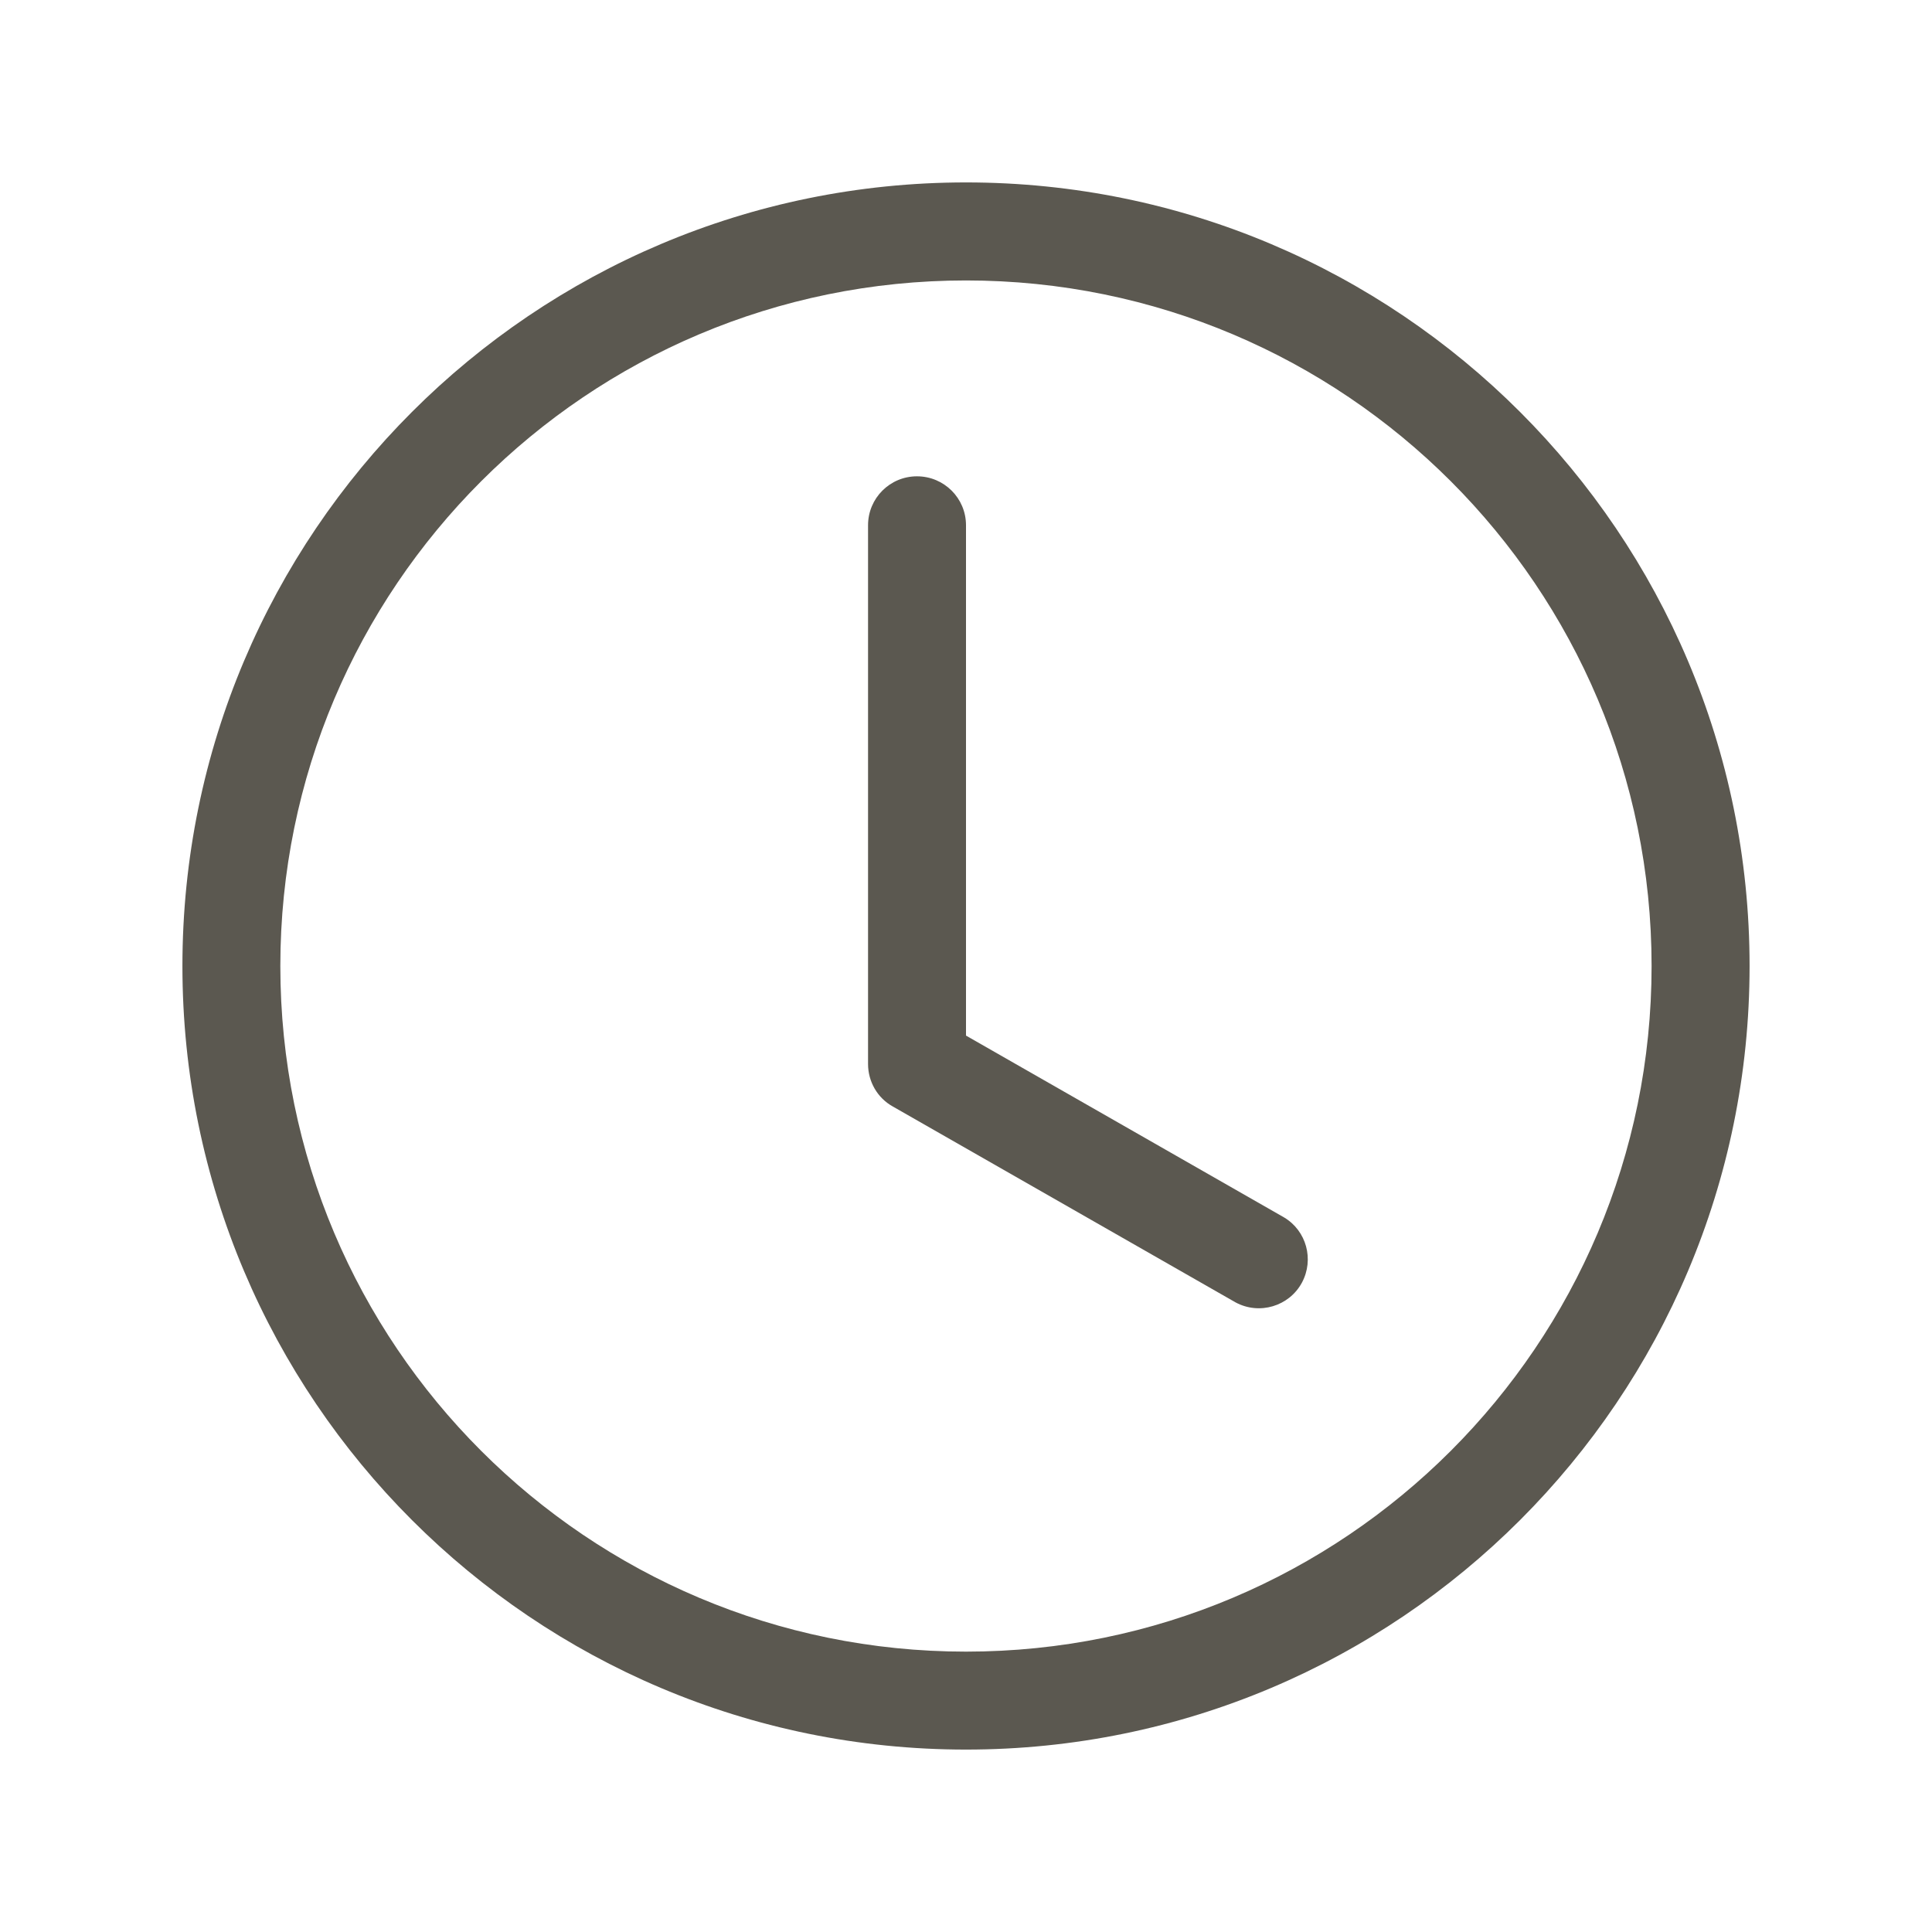<svg xmlns="http://www.w3.org/2000/svg" xmlns:xlink="http://www.w3.org/1999/xlink" x="0px" y="0px" width="50px" height="50px" viewBox="0 0 50 50" xml:space="preserve"><g id="Capa_1">	<g>		<path fill="#5B5850" d="M25,13.594c0-0.701-0.567-1.267-1.269-1.267c-0.699,0-1.266,0.565-1.266,1.267v13.942   c0,0.455,0.241,0.877,0.639,1.099l8.871,5.07c0.616,0.333,1.387,0.104,1.719-0.511c0.32-0.598,0.118-1.341-0.462-1.687L25,26.801   V13.594z"></path>		<path fill="#5B5850" d="M25,45.279c11.199,0,20.279-9.079,20.279-20.278S36.199,4.721,25,4.721   c-11.198,0-20.279,9.081-20.279,20.28S13.802,45.279,25,45.279 M42.743,25.001c0,9.801-7.942,17.743-17.743,17.743   c-9.8,0-17.745-7.942-17.745-17.743C7.255,15.202,15.2,7.258,25,7.258C34.801,7.258,42.743,15.202,42.743,25.001"></path>	</g></g><g id="comentarios"></g></svg>